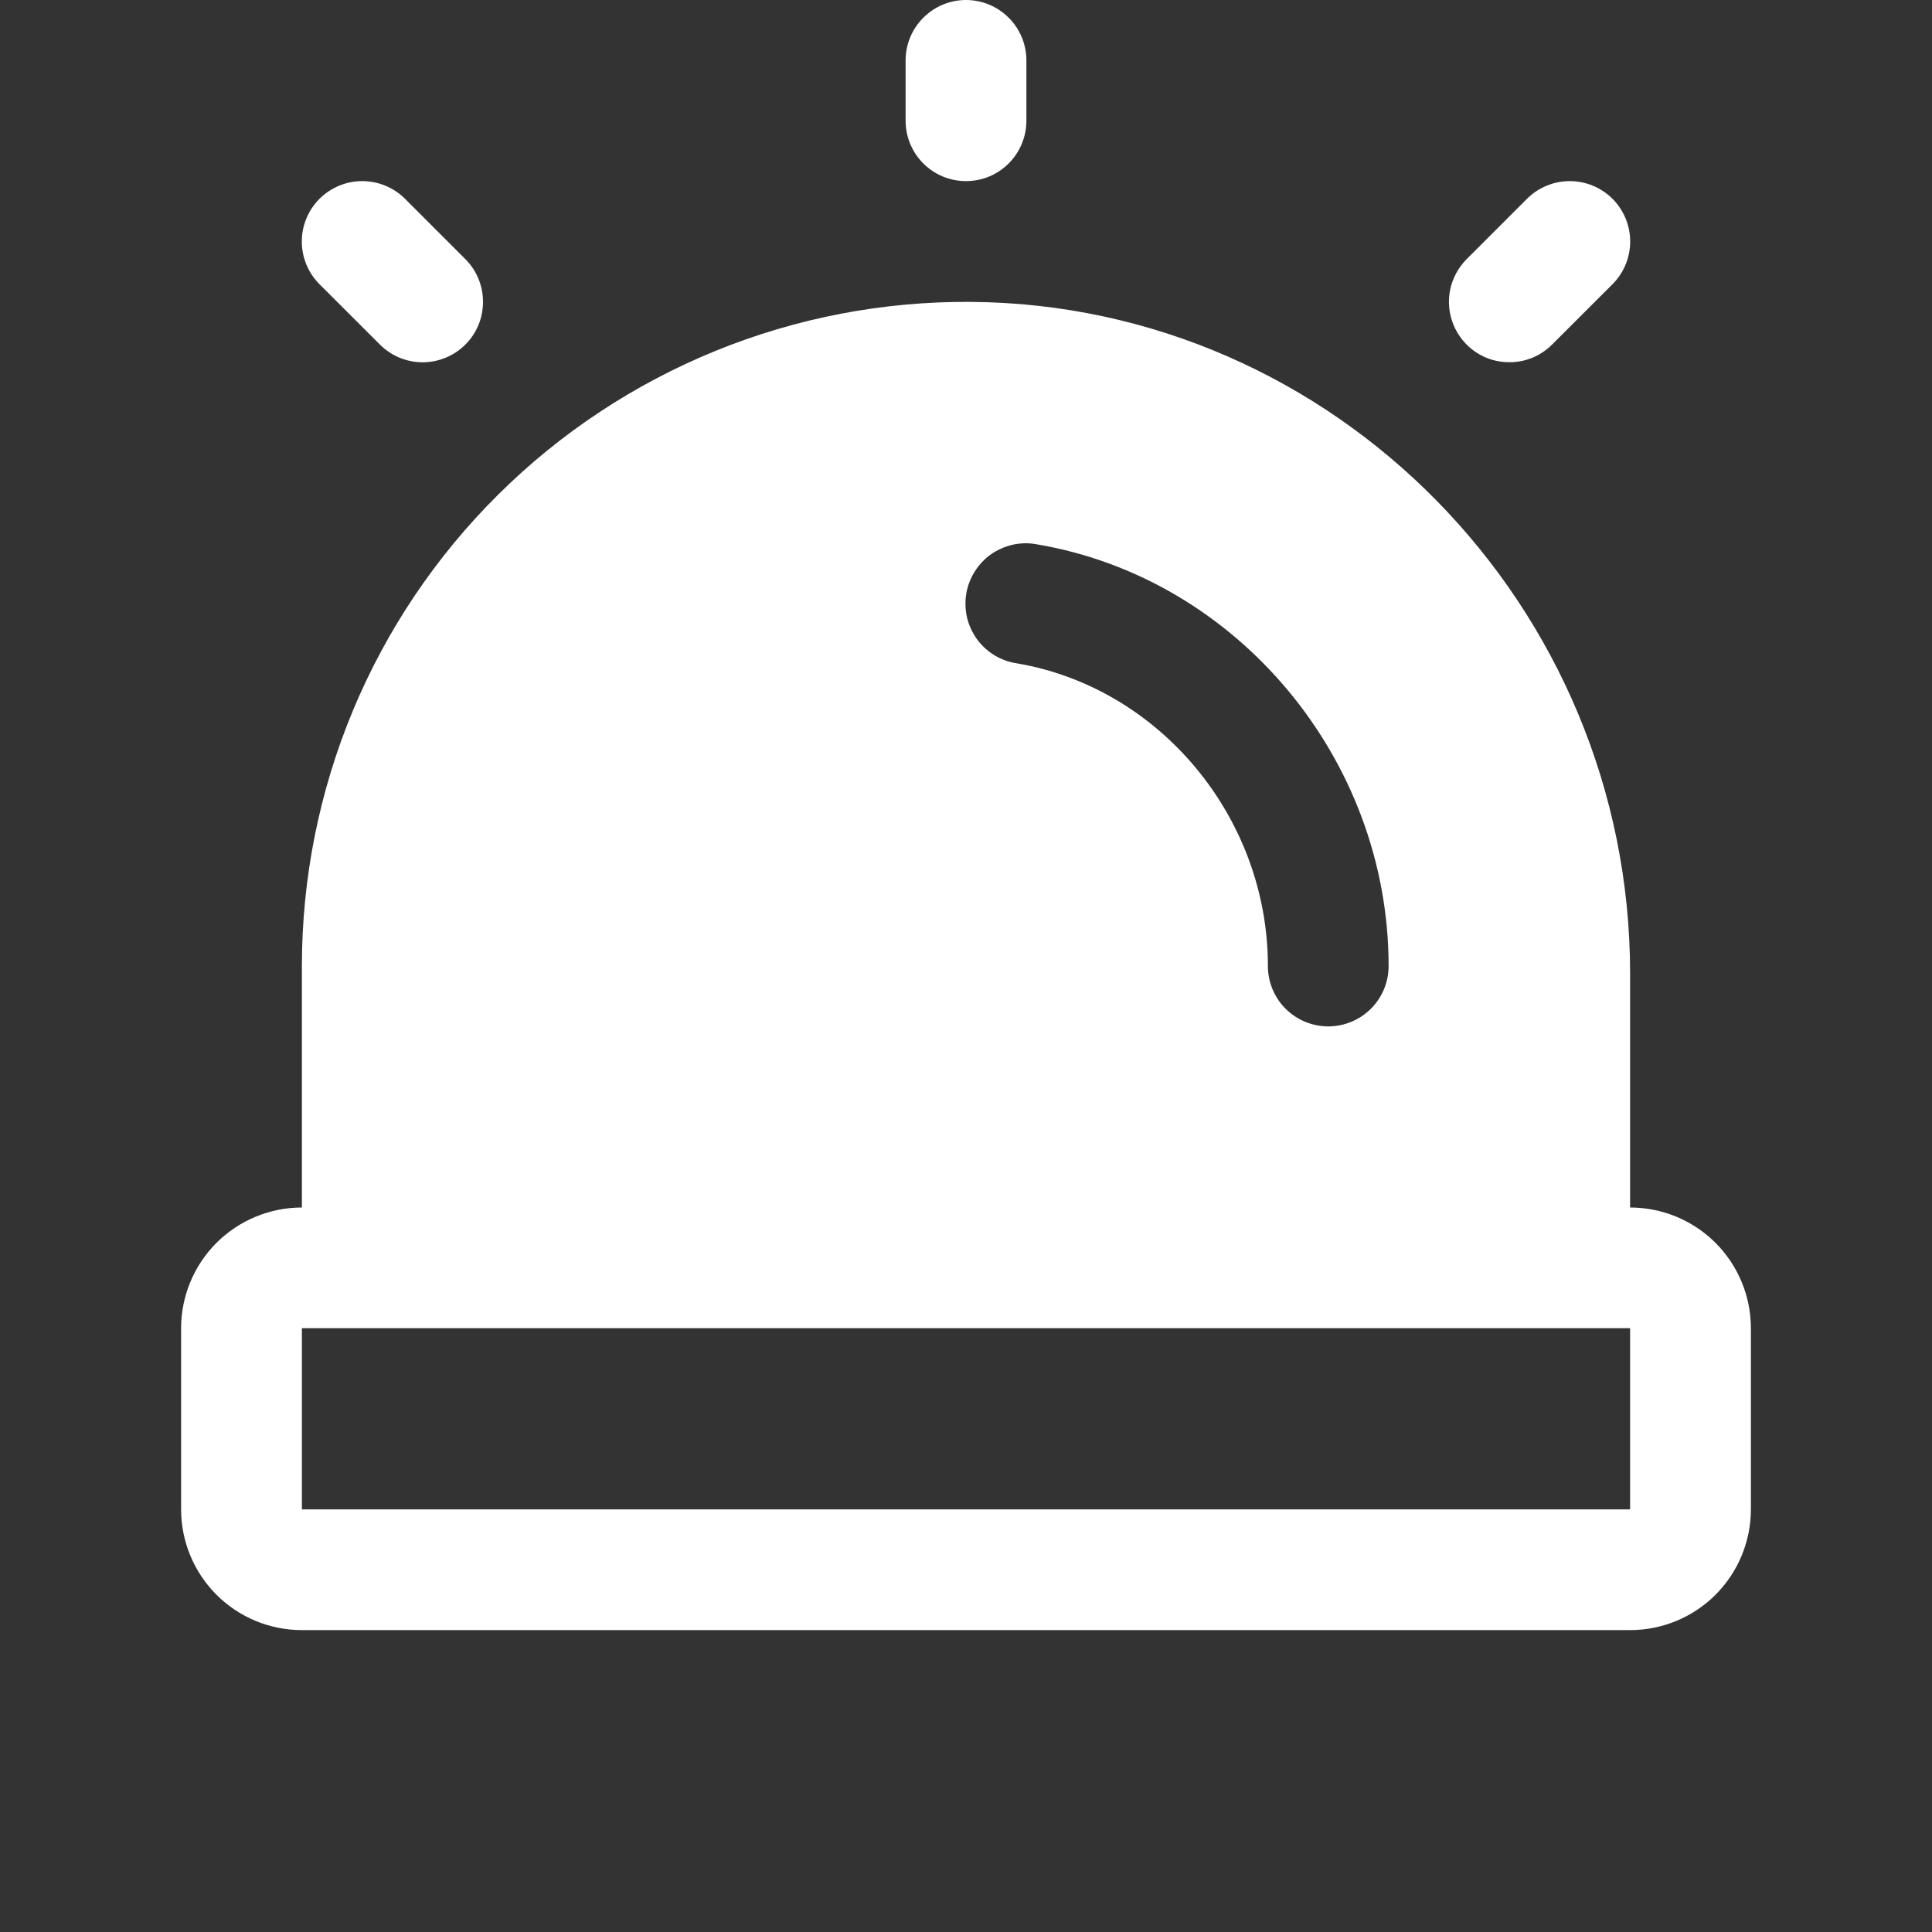 <svg xmlns="http://www.w3.org/2000/svg" width="23.0" height="23.0" viewBox="0.0 0.0 23.0 23.0" fill="none">
<rect x="0.0" y="0.0" width="23.0" height="23.0" fill="#333333" stroke="none"/>
<path d="M10.781 1.438V0.719C10.781 0.528 10.857 0.345 10.992 0.211C11.127 0.076 11.309 0 11.5 0C11.691 0 11.873 0.076 12.008 0.211C12.143 0.345 12.219 0.528 12.219 0.719V1.438C12.219 1.628 12.143 1.811 12.008 1.946C11.873 2.081 11.691 2.156 11.5 2.156C11.309 2.156 11.127 2.081 10.992 1.946C10.857 1.811 10.781 1.628 10.781 1.438ZM17.969 4.312C18.063 4.313 18.157 4.294 18.244 4.258C18.331 4.222 18.41 4.169 18.477 4.102L19.196 3.384C19.331 3.249 19.407 3.066 19.407 2.875C19.407 2.684 19.331 2.501 19.196 2.366C19.061 2.232 18.878 2.156 18.688 2.156C18.497 2.156 18.314 2.232 18.179 2.366L17.46 3.085C17.36 3.186 17.291 3.314 17.263 3.453C17.235 3.593 17.25 3.737 17.304 3.869C17.359 4 17.451 4.113 17.569 4.192C17.687 4.271 17.826 4.313 17.969 4.312ZM4.523 4.102C4.59 4.169 4.669 4.222 4.756 4.258C4.843 4.294 4.937 4.313 5.031 4.313C5.126 4.313 5.219 4.294 5.306 4.258C5.394 4.222 5.473 4.169 5.54 4.102C5.607 4.035 5.66 3.956 5.696 3.869C5.732 3.782 5.75 3.688 5.75 3.594C5.75 3.499 5.732 3.406 5.696 3.319C5.66 3.231 5.607 3.152 5.54 3.085L4.821 2.366C4.686 2.232 4.503 2.156 4.312 2.156C4.122 2.156 3.939 2.232 3.804 2.366C3.669 2.501 3.593 2.684 3.593 2.875C3.593 3.066 3.669 3.249 3.804 3.384L4.523 4.102ZM20.844 15.812V17.969C20.844 18.35 20.692 18.716 20.423 18.985C20.153 19.255 19.788 19.406 19.406 19.406H3.594C3.212 19.406 2.847 19.255 2.577 18.985C2.308 18.716 2.156 18.35 2.156 17.969V15.812C2.156 15.431 2.308 15.066 2.577 14.796C2.847 14.527 3.212 14.375 3.594 14.375V11.5C3.594 10.457 3.8 9.424 4.201 8.46C4.602 7.497 5.19 6.623 5.931 5.888C6.671 5.153 7.55 4.572 8.516 4.178C9.482 3.784 10.517 3.586 11.56 3.594C15.886 3.626 19.406 7.214 19.406 11.59V14.375C19.788 14.375 20.153 14.527 20.423 14.796C20.692 15.066 20.844 15.431 20.844 15.812ZM12.1 7.896C13.806 8.183 15.094 9.732 15.094 11.5C15.094 11.691 15.169 11.873 15.304 12.008C15.439 12.143 15.622 12.219 15.812 12.219C16.003 12.219 16.186 12.143 16.321 12.008C16.456 11.873 16.531 11.691 16.531 11.5C16.531 9.038 14.728 6.879 12.337 6.479C12.244 6.462 12.148 6.464 12.055 6.485C11.963 6.506 11.875 6.545 11.797 6.599C11.72 6.654 11.654 6.724 11.604 6.804C11.553 6.885 11.519 6.974 11.503 7.068C11.488 7.161 11.491 7.257 11.512 7.35C11.534 7.442 11.573 7.529 11.629 7.607C11.684 7.684 11.755 7.749 11.836 7.799C11.916 7.848 12.006 7.882 12.1 7.896ZM19.406 17.969V15.812H3.594V17.969H19.406Z" fill="#FFFFFF" />
</svg>